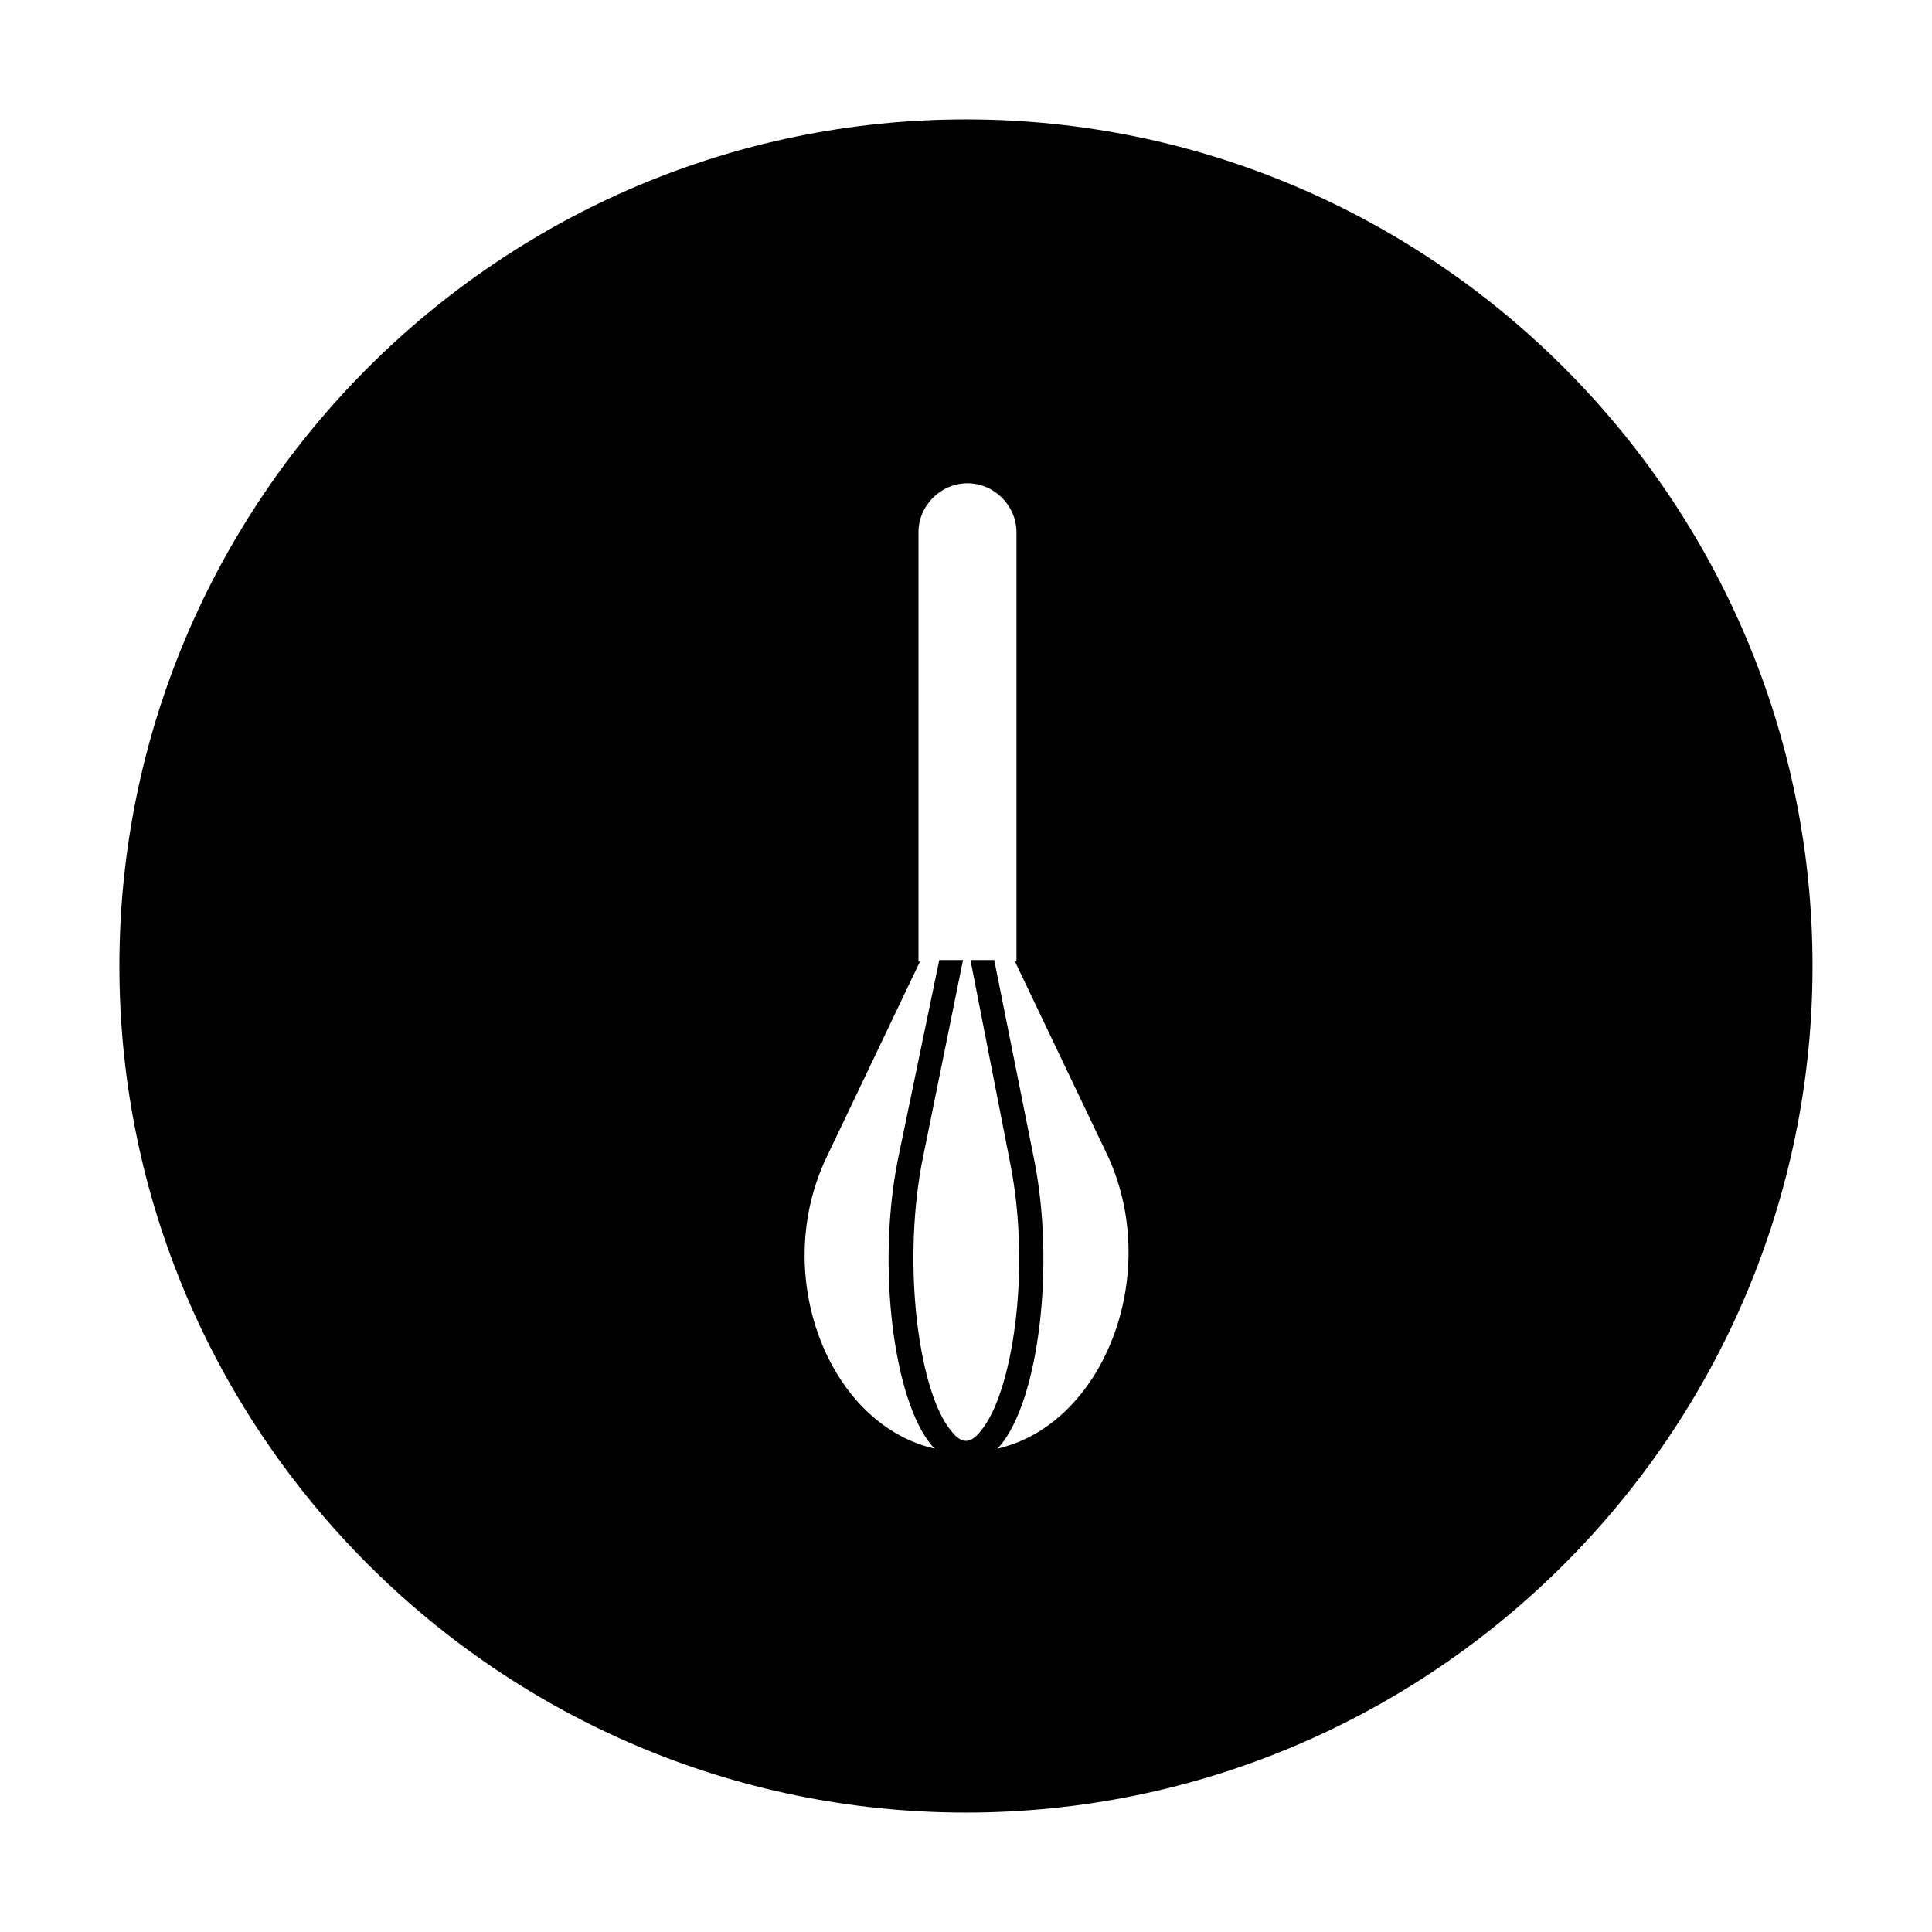 <?xml version="1.0" encoding="UTF-8"?>
<!-- Uploaded to: ICON Repo, www.svgrepo.com, Generator: ICON Repo Mixer Tools -->
<svg fill="#000000" width="800px" height="800px" version="1.1" viewBox="144 144 512 512" xmlns="http://www.w3.org/2000/svg">
 <path d="m400 175.64c-123.59 0-224.36 100.76-224.36 224.36 0 123.59 100.76 224.35 224.35 224.35s224.35-100.76 224.35-224.35c0.004-123.59-100.76-224.36-224.35-224.36zm8.266 352.27 0.789-0.789c10.234-12.203 14.562-47.625 9.055-75.57l-10.629-53.137h-6.297l10.621 54.32c5.512 28.34 0.395 60.613-7.871 70.453-2.754 3.543-5.117 3.543-7.871 0-8.266-9.84-12.988-42.117-7.871-70.453l11.02-54.316h-6.297l-11.02 53.137c-5.512 27.945-1.18 63.371 9.055 75.57 0.395 0.395 0.395 0.395 0.789 0.789-27.945-6.297-43.691-45.656-28.734-77.145l24.797-51.957h-0.395l-0.004-113.75c0-7.086 5.902-12.988 12.988-12.988s12.988 5.902 12.988 12.988v113.75h-0.395l24.797 51.957c14.172 31.488-1.57 70.848-29.516 77.145z"/>
</svg>